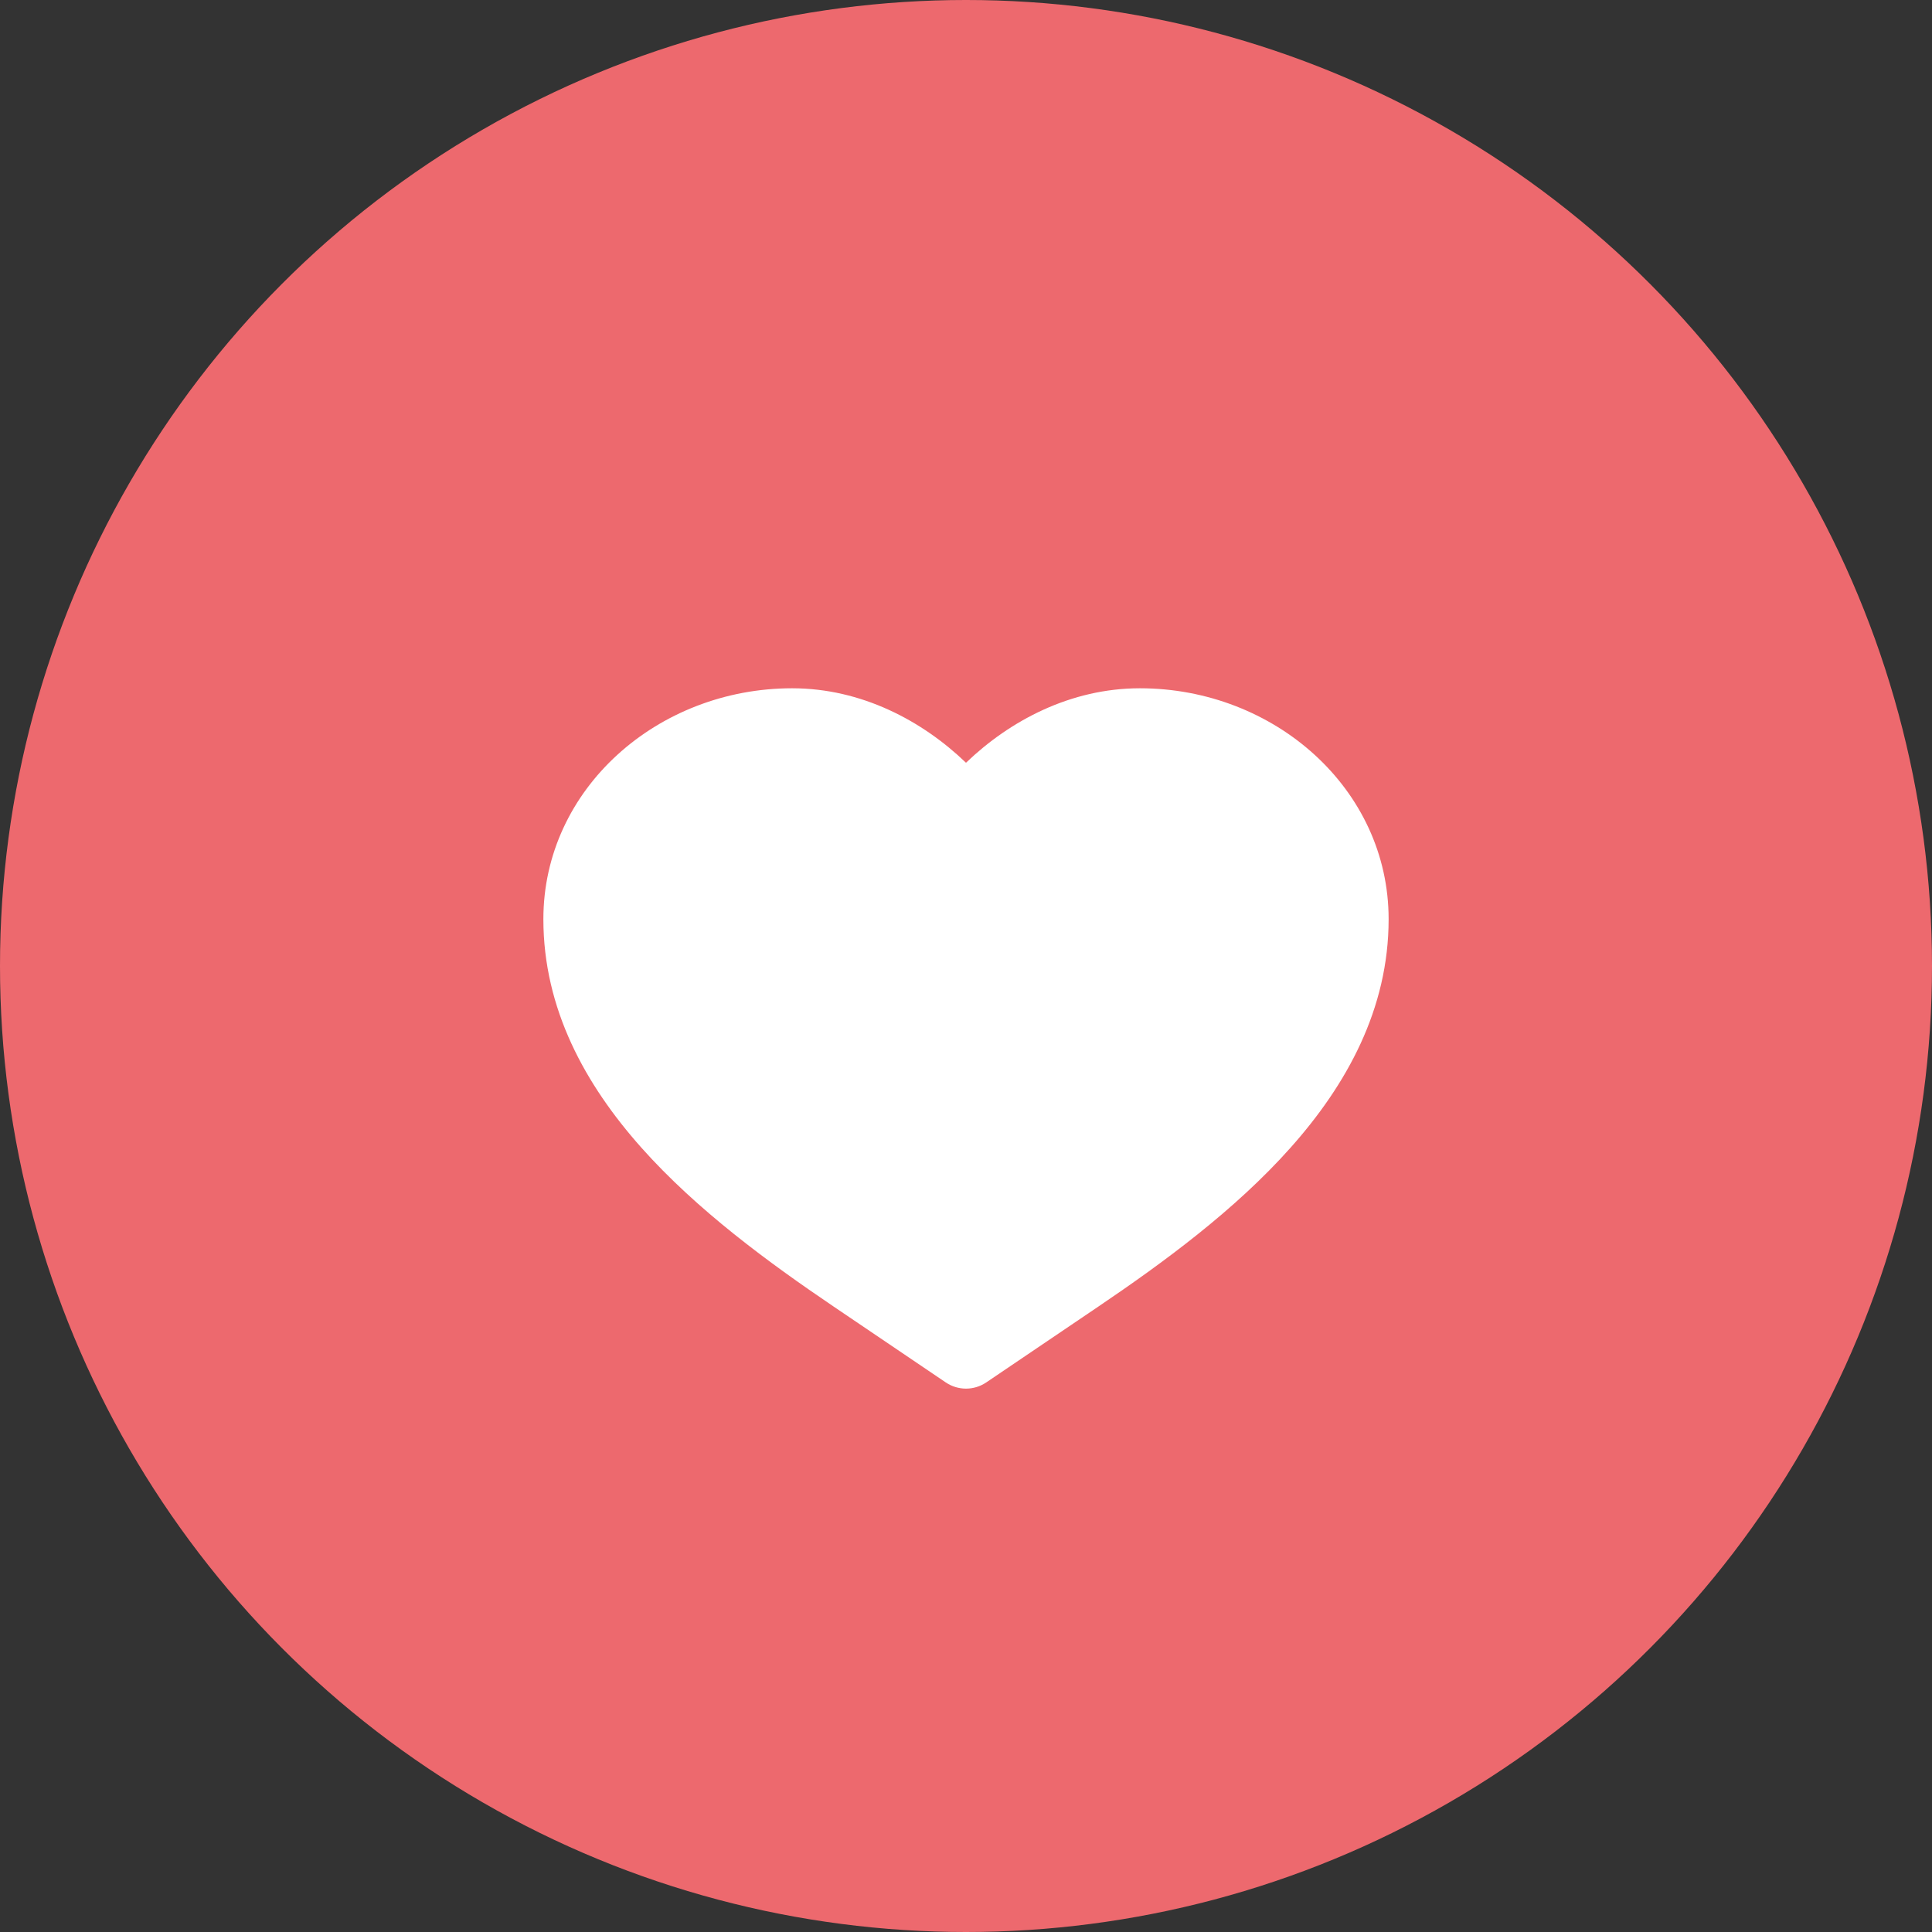 <?xml version="1.0" encoding="UTF-8"?> <svg xmlns="http://www.w3.org/2000/svg" width="40" height="40" viewBox="0 0 40 40" fill="none"><rect x="0" y="0" width="40" height="40" fill="#333333" stroke="none"/><circle cx="20" cy="20" r="20" fill="#ED696E"></circle><path d="M16.4 14.25C13.619 14.25 11.25 16.329 11.25 19.03C11.25 20.893 12.122 22.461 13.278 23.76C14.431 25.055 15.917 26.142 17.261 27.052L19.58 28.621C19.834 28.793 20.166 28.793 20.42 28.621L22.739 27.052C24.083 26.142 25.569 25.055 26.721 23.76C27.878 22.461 28.75 20.893 28.75 19.03C28.75 16.329 26.381 14.25 23.6 14.25C22.166 14.25 20.905 14.922 20 15.792C19.095 14.922 17.834 14.25 16.4 14.25Z" fill="white"></path></svg> 